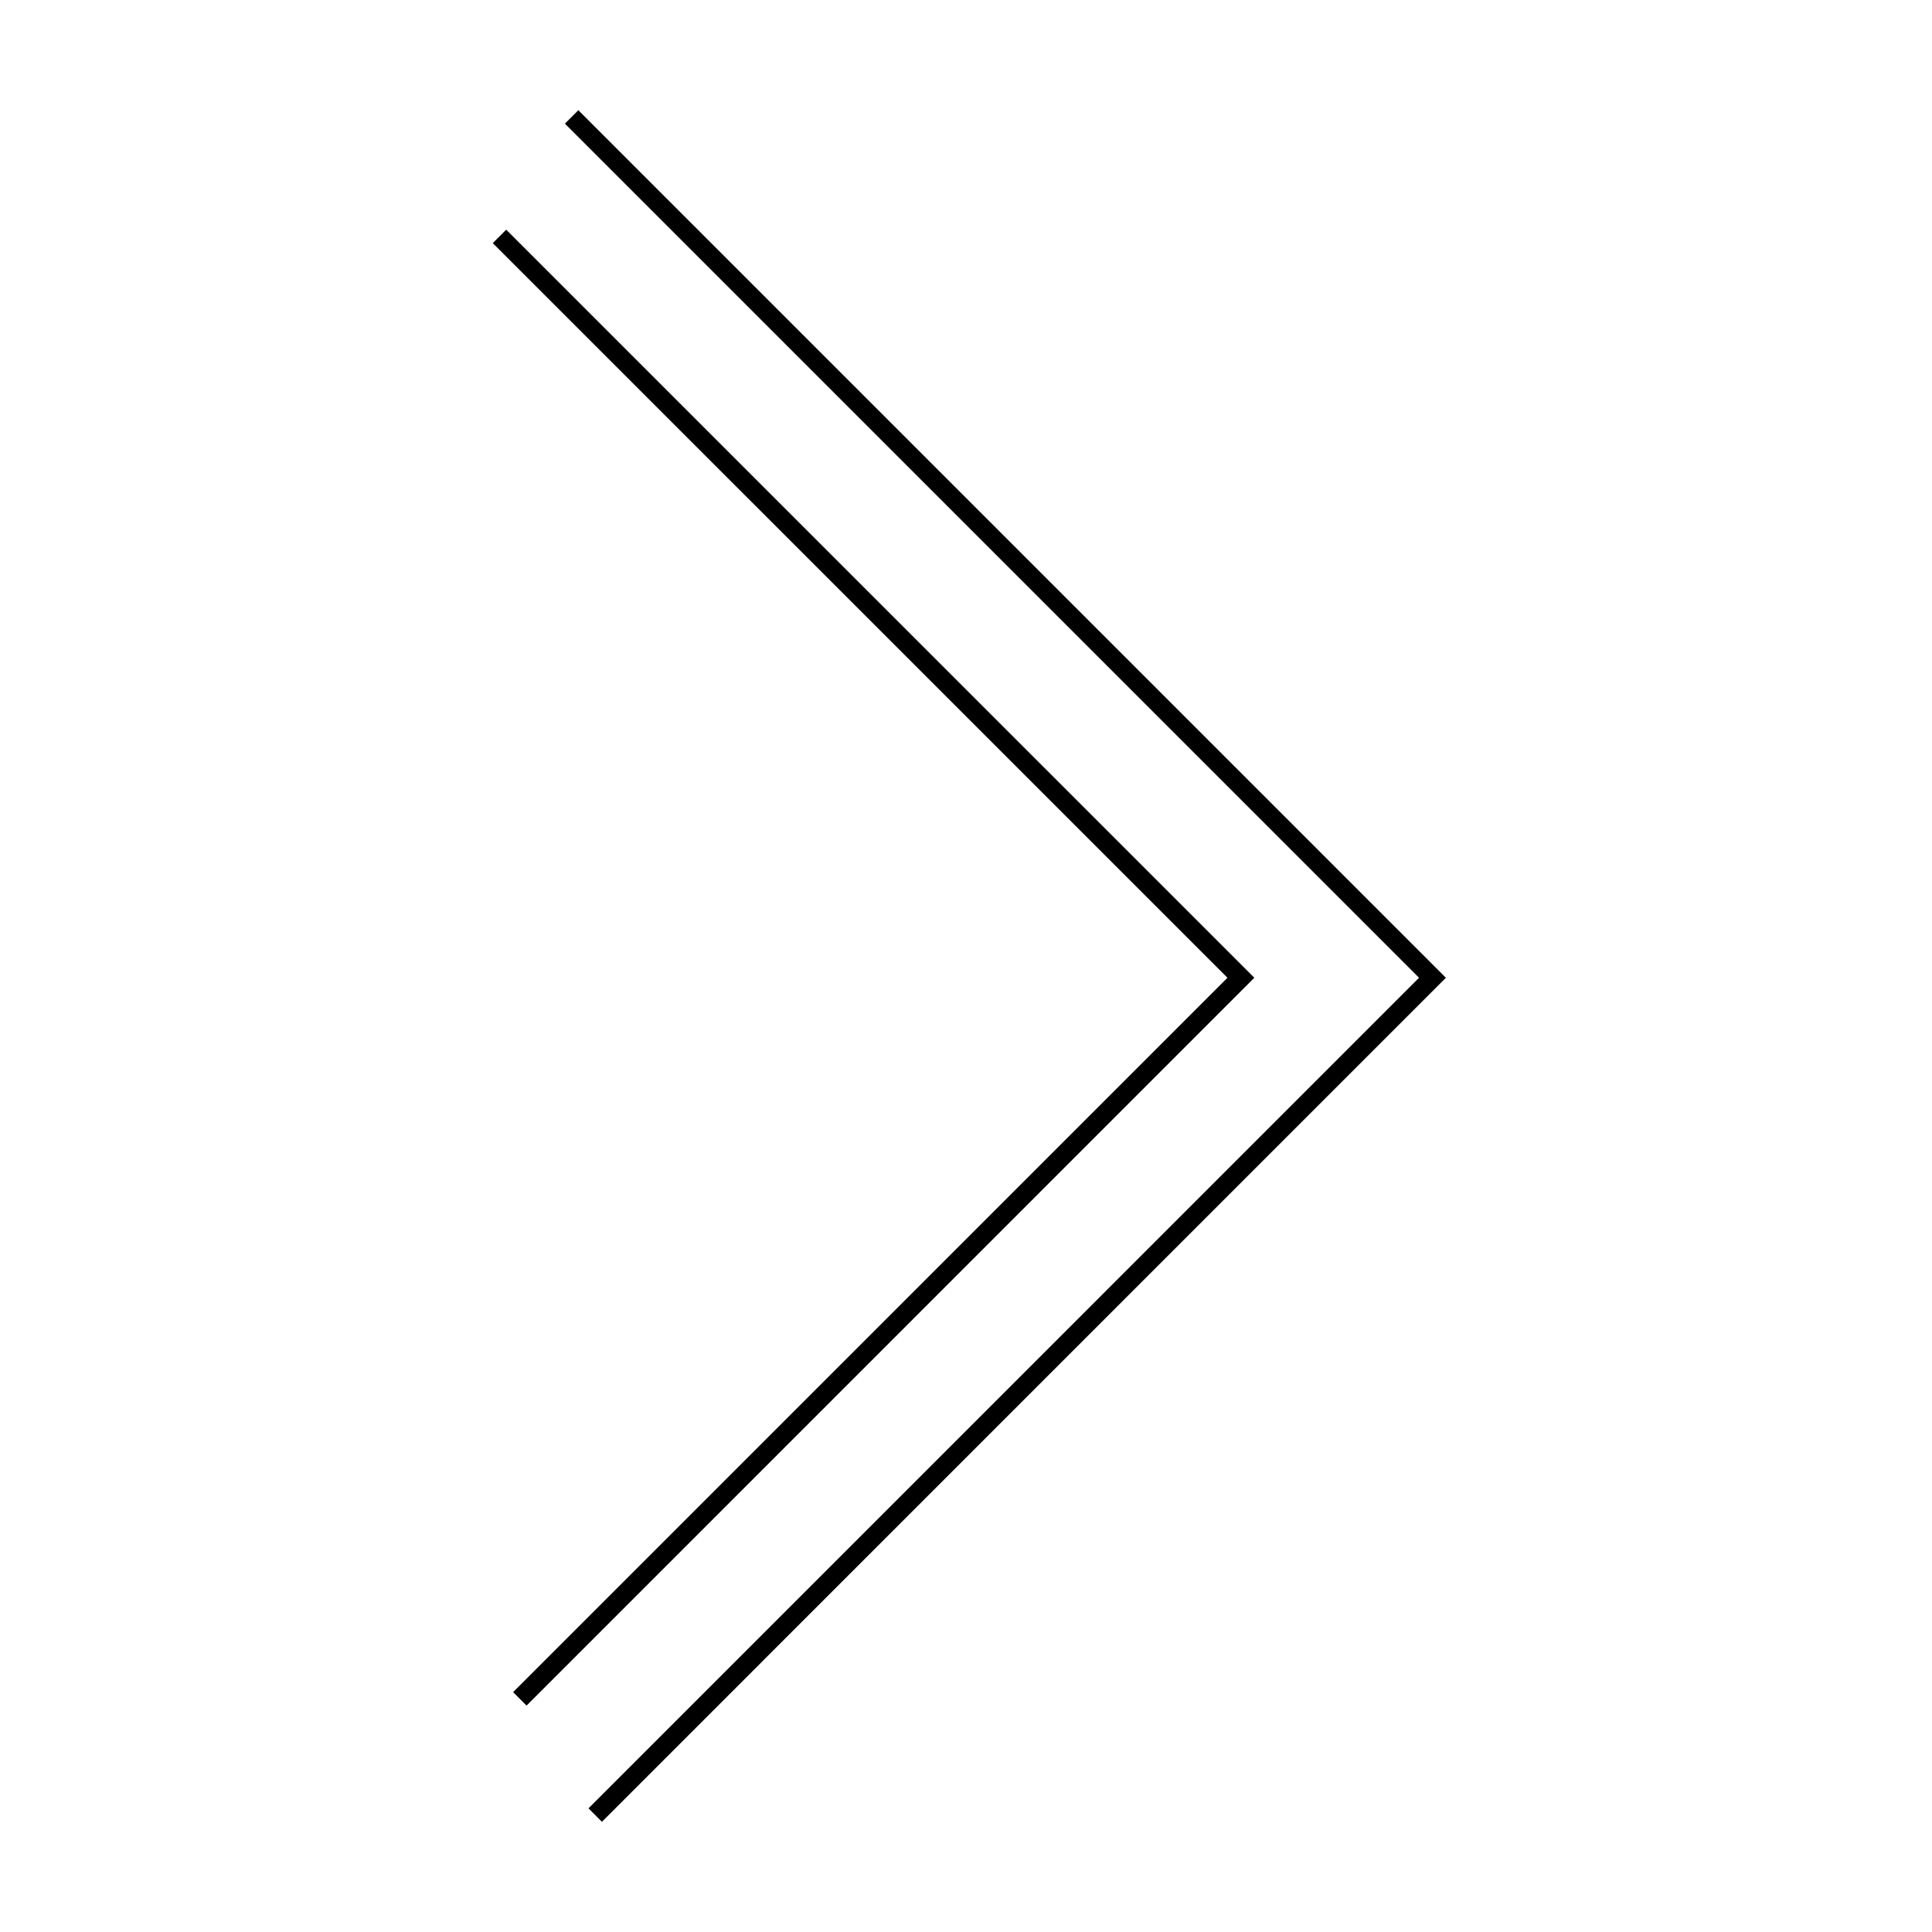 <?xml version="1.0" encoding="UTF-8"?>
<!-- The Best Svg Icon site in the world: iconSvg.co, Visit us! https://iconsvg.co -->
<svg fill="#000000" width="800px" height="800px" version="1.1" viewBox="144 144 512 512" xmlns="http://www.w3.org/2000/svg">
 <g>
  <path d="m303.52 626.79-3.562-3.562 220.1-220.11-226.35-226.35 3.562-3.562 229.91 229.91z"/>
  <path d="m283.54 596-3.562-3.562 189.31-189.32-194.7-194.69 3.562-3.562 198.26 198.25z"/>
 </g>
</svg>